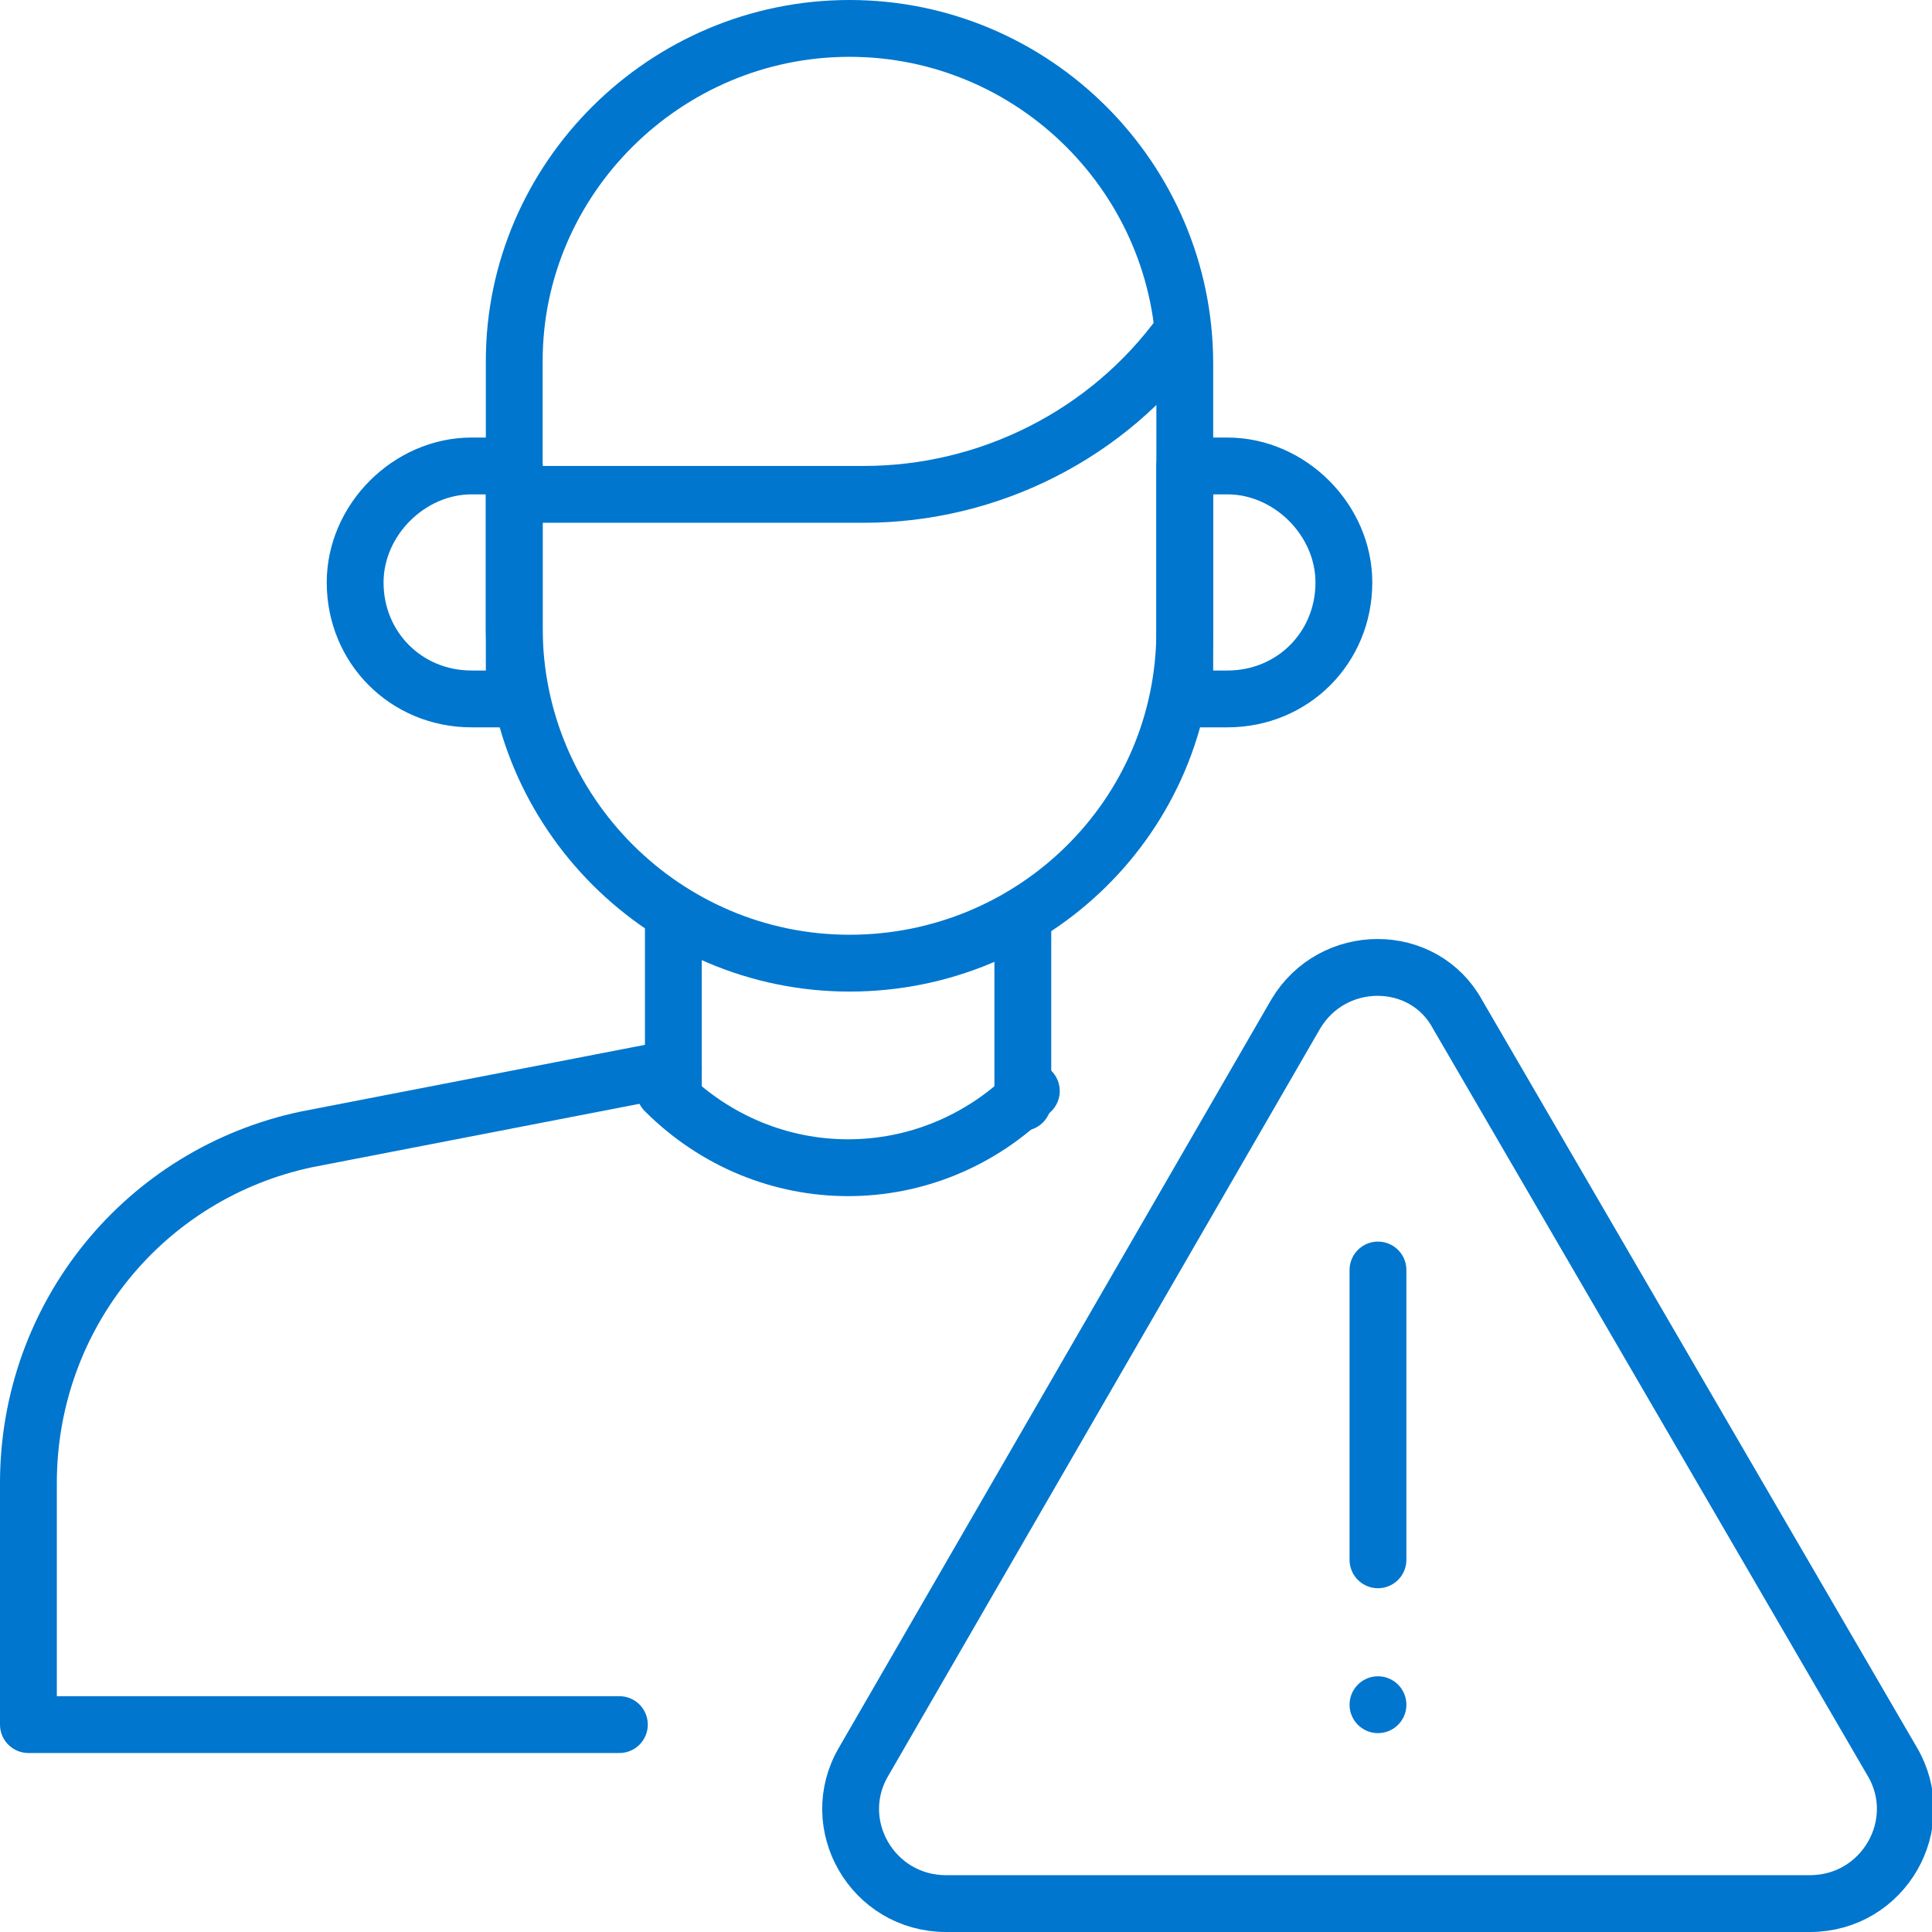 <?xml version="1.0" encoding="utf-8"?>
<!-- Generator: Adobe Illustrator 28.1.0, SVG Export Plug-In . SVG Version: 6.00 Build 0)  -->
<svg version="1.1" id="Icons" xmlns="http://www.w3.org/2000/svg" xmlns:xlink="http://www.w3.org/1999/xlink" x="0px" y="0px"
	 viewBox="0 0 68 68" style="enable-background:new 0 0 68 68;" xml:space="preserve">
<style type="text/css">
	.st0{fill:none;stroke:#0076CE;stroke-width:2;stroke-linecap:round;stroke-linejoin:round;}
</style>
<g id="g389">
	<path id="path391" class="st0" d="M45.6,35.7L30.4,62c-1.3,2.2,0.3,5,2.9,5h30.4c2.6,0,4.2-2.8,2.9-5L51.3,35.7
		C50.1,33.5,46.9,33.5,45.6,35.7z"/>
</g>
<g id="g393">
	<path id="path395" class="st0" d="M48.5,44.7v10.2"/>
</g>
<g id="g397">
	<path id="path399" class="st0" d="M48.5,60L48.5,60"/>
</g>
<g id="g2790">
	<g id="g2792">
		<g id="g2794">
			<g id="g2800">
				<path id="path2802" class="st0" d="M29.9,33.9L29.9,33.9c-6.5,0-11.8-5.3-11.8-11.8v-9.4C18.1,6.3,23.4,1,29.9,1l0,0
					c6.5,0,11.8,5.3,11.8,11.8v9.4C41.7,28.7,36.4,33.9,29.9,33.9z"/>
			</g>
			<g id="g2804">
				<path id="path2806" class="st0" d="M18.3,17.4h12.1c4.4,0,8.6-2.1,11.2-5.7l0,0"/>
			</g>
			<g id="g2808">
				<path id="path2810" class="st0" d="M43.2,16.4h-1.5v8.2h1.5c2.3,0,4.1-1.8,4.1-4.1l0,0C47.3,18.3,45.4,16.4,43.2,16.4L43.2,16.4
					z"/>
			</g>
			<g id="g2812">
				<path id="path2814" class="st0" d="M16.6,16.4h1.5v8.2h-1.5c-2.3,0-4.1-1.8-4.1-4.1l0,0C12.5,18.3,14.4,16.4,16.6,16.4
					L16.6,16.4z"/>
			</g>
			<g id="g2816">
				<path id="path2818" class="st0" d="M36.3,38.4c-3.6,3.6-9.3,3.6-12.9,0"/>
			</g>
			<g id="g2832">
				<path id="path2834" class="st0" d="M36,38.8v-6.4"/>
			</g>
			<g id="g2840">
				<path id="path2842" class="st0" d="M23.7,37.6l-12.9,2.5C5.1,41.3,1,46.3,1,52.2v8.5h20.8"/>
			</g>
			<g id="g2848">
				<path id="path2850" class="st0" d="M23.7,32.5v5.7"/>
			</g>
		</g>
	</g>
</g>
</svg>
